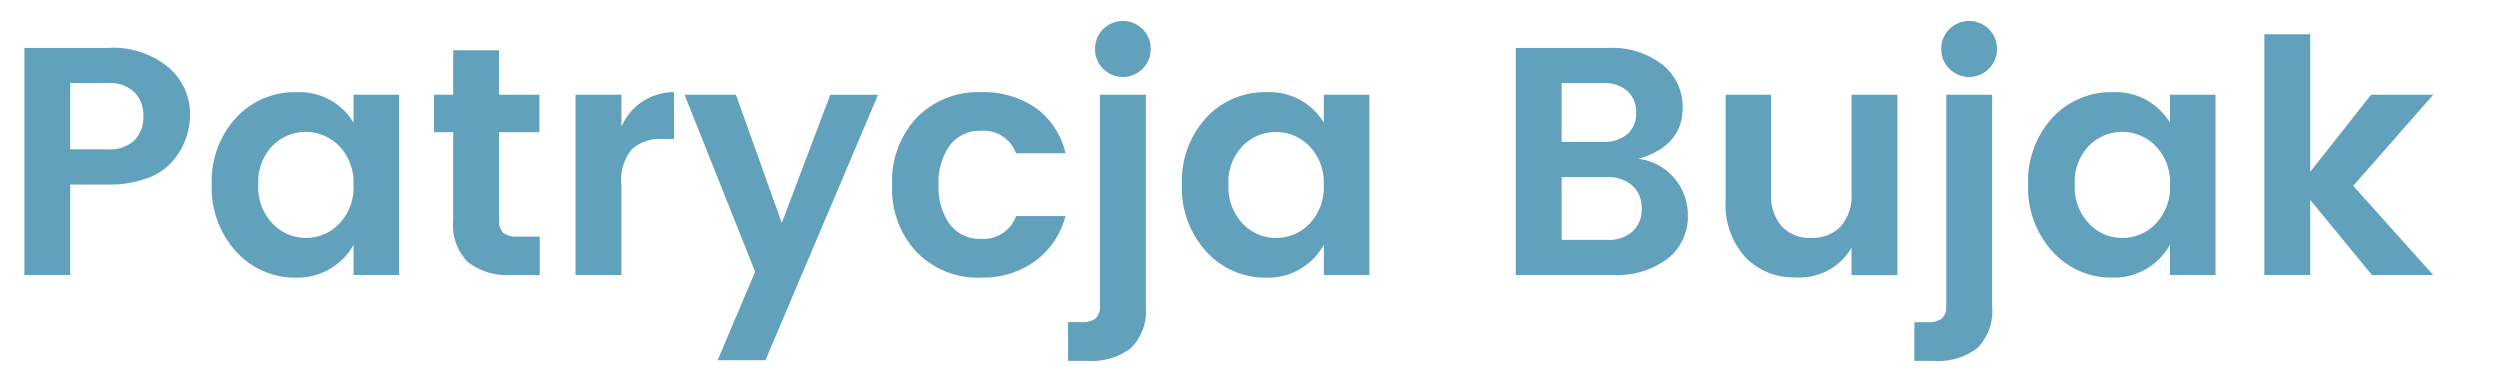 <svg xmlns="http://www.w3.org/2000/svg" width="146" height="22" viewBox="0 0 146 22">
<defs>
    <style>
      .cls-1 {
        fill: #61a1bc;
        fill-rule: evenodd;
      }
    </style>
  </defs>
  <path id="Patrycja_Bujak" data-name="Patrycja Bujak" class="cls-1" d="M11.1,6.655A3.573,3.573,0,0,0,9.852,3.947,5.035,5.035,0,0,0,6.308,2.8H1.425V16.06H4.1V10.778h2.2a6.453,6.453,0,0,0,2.29-.37,3.455,3.455,0,0,0,1.492-1A4.156,4.156,0,0,0,11.1,6.655ZM4.1,4.85h2.2a2.107,2.107,0,0,1,1.539.523,1.9,1.9,0,0,1,.532,1.416A1.894,1.894,0,0,1,7.847,8.2a2.106,2.106,0,0,1-1.539.522H4.1V4.85Zm13.765,9.044a2.669,2.669,0,0,1-1.947-.836,3.08,3.08,0,0,1-.836-2.28,3.036,3.036,0,0,1,.826-2.261,2.73,2.73,0,0,1,3.9.01,3.049,3.049,0,0,1,.836,2.27,3.049,3.049,0,0,1-.836,2.271A2.685,2.685,0,0,1,17.869,13.894Zm-0.541,2.318a3.728,3.728,0,0,0,3.325-1.919V16.06h2.66V5.534h-2.66V7.168a3.686,3.686,0,0,0-3.306-1.786,4.667,4.667,0,0,0-3.572,1.511,5.475,5.475,0,0,0-1.406,3.885,5.521,5.521,0,0,0,1.415,3.9A4.626,4.626,0,0,0,17.328,16.212ZM29.393,13.6a0.935,0.935,0,0,1-.247-0.731V7.719H31.5V5.534H29.146v-2.6H26.467v2.6H25.346V7.719h1.121v5.149a3.053,3.053,0,0,0,.874,2.451,3.742,3.742,0,0,0,2.489.741h1.691V13.818H30.248A1.3,1.3,0,0,1,29.393,13.6Zm4.218-8.065V16.06H36.29V10.778A2.833,2.833,0,0,1,36.9,8.716a2.473,2.473,0,0,1,1.8-.6h0.665V5.382A3.339,3.339,0,0,0,36.29,7.4V5.534H33.611Zm8.3,15.5h2.793l6.574-15.5H48.488L45.657,13.02,42.978,5.534h-3L44.1,15.87Zm15.371-4.826a5.179,5.179,0,0,0,3.183-.969,4.735,4.735,0,0,0,1.758-2.622H59.337a2.014,2.014,0,0,1-2.052,1.33,2.167,2.167,0,0,1-1.814-.845,3.676,3.676,0,0,1-.656-2.309,3.678,3.678,0,0,1,.656-2.308,2.168,2.168,0,0,1,1.814-.846,2,2,0,0,1,2.052,1.311h2.888A4.5,4.5,0,0,0,60.5,6.313a5.352,5.352,0,0,0-3.211-.931,4.994,4.994,0,0,0-3.743,1.482A5.394,5.394,0,0,0,52.1,10.8a5.394,5.394,0,0,0,1.444,3.933,4.994,4.994,0,0,0,3.743,1.482h0Zm6.954,1.672a0.909,0.909,0,0,1-.247.712,1.3,1.3,0,0,1-.855.219h-0.76v2.261h1.178a3.743,3.743,0,0,0,2.489-.741,3.054,3.054,0,0,0,.874-2.451V5.534H64.238v12.35ZM66.727,1.7a1.628,1.628,0,0,0-2.3,0,1.577,1.577,0,0,0-.475,1.159,1.576,1.576,0,0,0,.475,1.159,1.628,1.628,0,0,0,2.3,0A1.577,1.577,0,0,0,67.2,2.855,1.578,1.578,0,0,0,66.727,1.7Zm7.8,12.2a2.669,2.669,0,0,1-1.948-.836,3.08,3.08,0,0,1-.836-2.28,3.036,3.036,0,0,1,.826-2.261,2.73,2.73,0,0,1,3.9.01,3.049,3.049,0,0,1,.836,2.27,3.048,3.048,0,0,1-.836,2.271A2.685,2.685,0,0,1,74.527,13.894Zm-0.541,2.318a3.728,3.728,0,0,0,3.325-1.919V16.06h2.66V5.534H77.31V7.168A3.686,3.686,0,0,0,74,5.382a4.667,4.667,0,0,0-3.572,1.511,5.475,5.475,0,0,0-1.406,3.885,5.522,5.522,0,0,0,1.415,3.9A4.626,4.626,0,0,0,73.985,16.212ZM88.52,16.06H94.2a4.907,4.907,0,0,0,3.192-.959,3.09,3.09,0,0,0,1.178-2.517,3.287,3.287,0,0,0-.788-2.176,3.242,3.242,0,0,0-2.1-1.13q2.584-.76,2.584-2.983A3.142,3.142,0,0,0,97.1,3.786,4.8,4.8,0,0,0,93.9,2.8H88.52V16.06ZM93.612,4.85a2.078,2.078,0,0,1,1.415.456,1.6,1.6,0,0,1,.523,1.273,1.571,1.571,0,0,1-.523,1.264,2.107,2.107,0,0,1-1.415.446H91.2V4.85h2.413ZM91.2,10.341h2.679a2.082,2.082,0,0,1,1.444.494,1.72,1.72,0,0,1,.551,1.349,1.705,1.705,0,0,1-.541,1.34,2.071,2.071,0,0,1-1.434.484H91.2V10.341Zm16.929,0.988a2.641,2.641,0,0,1-.637,1.9,2.266,2.266,0,0,1-1.719.665,2.237,2.237,0,0,1-1.71-.665,2.664,2.664,0,0,1-.627-1.9V5.534h-2.66v6.175a4.564,4.564,0,0,0,1.14,3.3,3.877,3.877,0,0,0,2.926,1.187,3.51,3.51,0,0,0,3.287-1.729v1.6h2.679V5.534h-2.679v5.795Zm5.529,6.555a0.911,0.911,0,0,1-.247.712,1.3,1.3,0,0,1-.855.219H111.8v2.261h1.178a3.744,3.744,0,0,0,2.489-.741,3.055,3.055,0,0,0,.874-2.451V5.534h-2.679v12.35ZM116.146,1.7a1.628,1.628,0,0,0-2.3,0,1.576,1.576,0,0,0-.475,1.159,1.575,1.575,0,0,0,.475,1.159,1.628,1.628,0,0,0,2.3,0,1.579,1.579,0,0,0,.475-1.159A1.58,1.58,0,0,0,116.146,1.7Zm7.8,12.2A2.67,2.67,0,0,1,122,13.058a3.082,3.082,0,0,1-.836-2.28,3.036,3.036,0,0,1,.827-2.261,2.729,2.729,0,0,1,3.9.01,3.05,3.05,0,0,1,.836,2.27,3.049,3.049,0,0,1-.836,2.271A2.683,2.683,0,0,1,123.945,13.894ZM123.4,16.212a3.728,3.728,0,0,0,3.325-1.919V16.06h2.66V5.534h-2.66V7.168a3.686,3.686,0,0,0-3.306-1.786,4.667,4.667,0,0,0-3.572,1.511,5.478,5.478,0,0,0-1.406,3.885,5.521,5.521,0,0,0,1.416,3.9A4.624,4.624,0,0,0,123.4,16.212Zm11.514-4.541,3.61,4.389H142.1l-4.674-5.206,4.674-5.32H138.47l-3.553,4.5V2h-2.679V16.06h2.679V11.671Z"/>
</svg>

